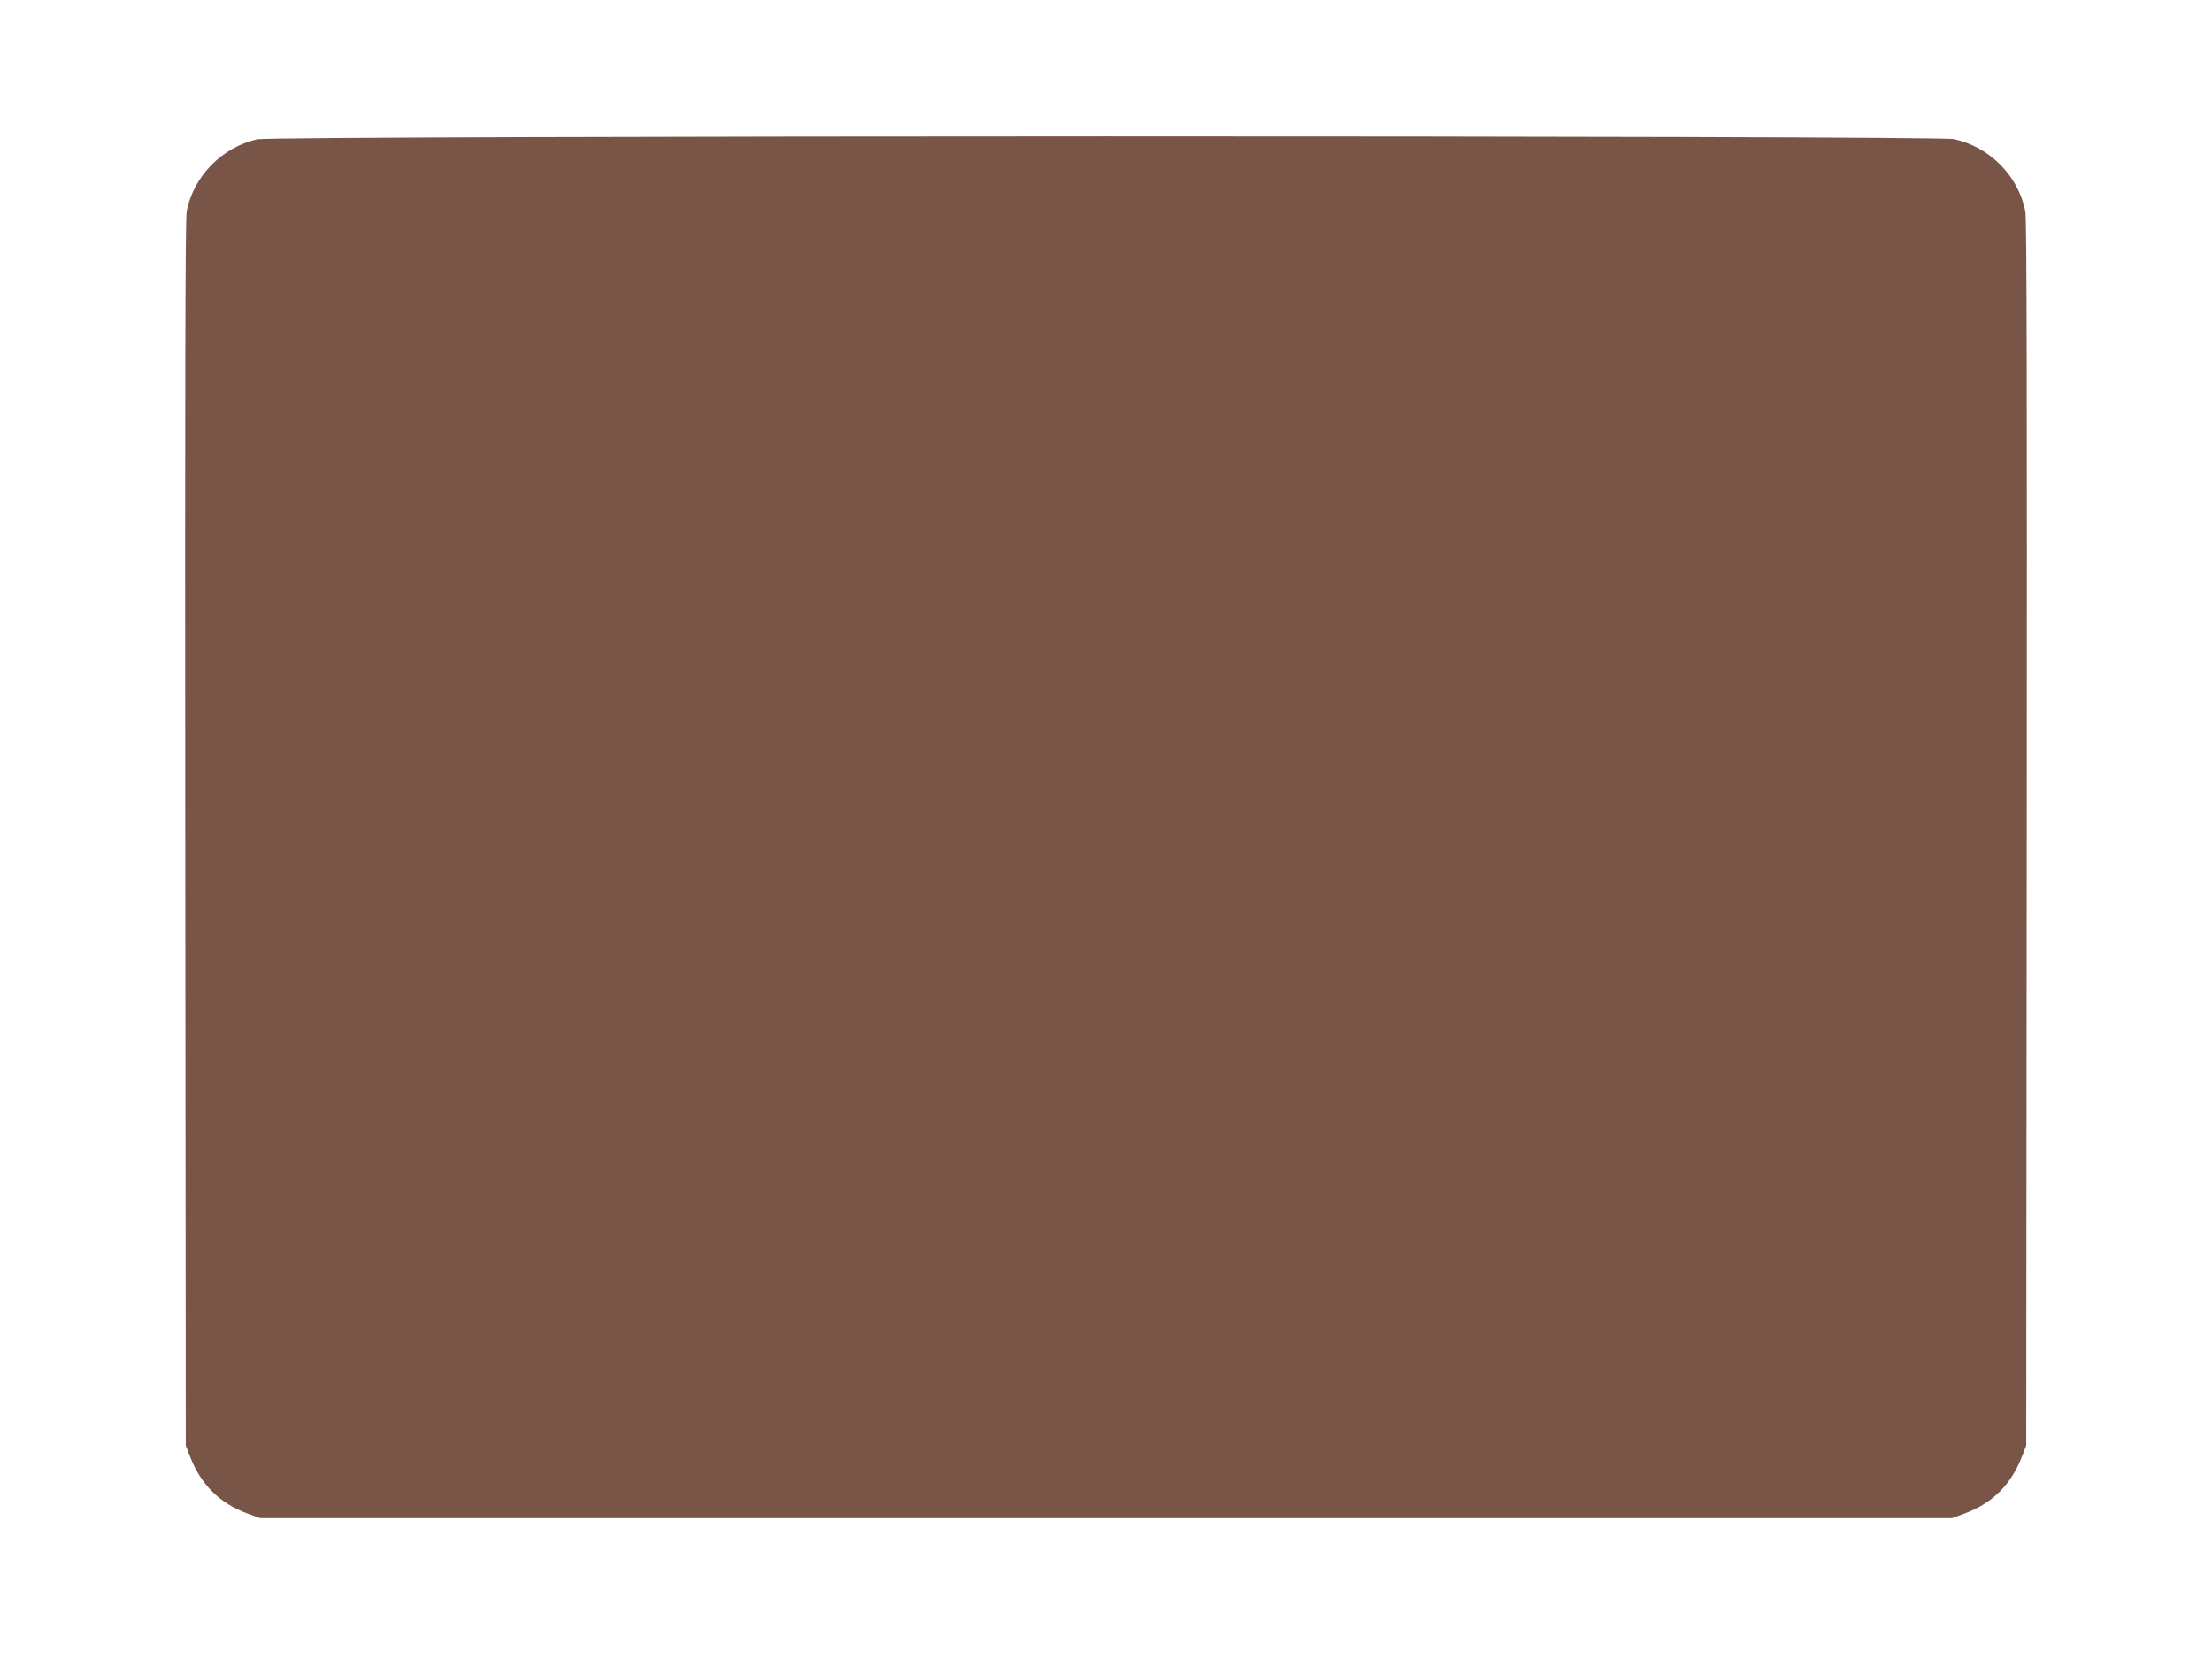 <?xml version="1.0" standalone="no"?>
<!DOCTYPE svg PUBLIC "-//W3C//DTD SVG 20010904//EN"
 "http://www.w3.org/TR/2001/REC-SVG-20010904/DTD/svg10.dtd">
<svg version="1.0" xmlns="http://www.w3.org/2000/svg"
 width="1280pt" height="960pt" viewBox="0 0 1280 960"
 preserveAspectRatio="xMidYMid meet">
<g transform="translate(0,960) scale(0.1,-0.1)"
fill="#795548" stroke="none">
<path d="M1490 8794 c-204 -44 -372 -215 -410 -419 -8 -44 -10 -1016 -8 -3600
l3 -3540 23 -59 c63 -166 172 -275 336 -335 l71 -26 4895 0 4895 0 71 26 c164
60 273 169 336 335 l23 59 3 3540 c2 2584 0 3556 -8 3600 -39 206 -206 376
-415 420 -103 22 -9715 21 -9815 -1z"/>
</g>
</svg>
